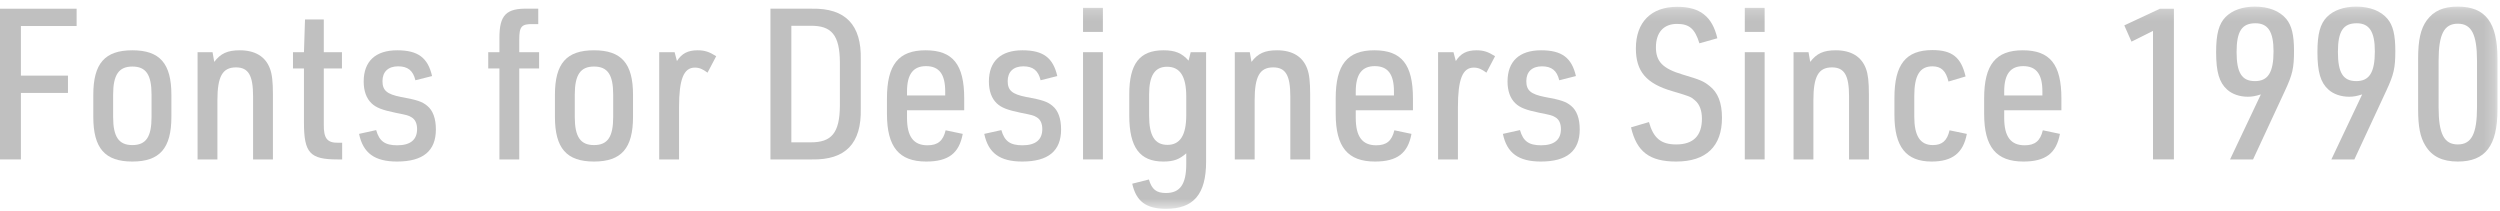 <?xml version="1.0" encoding="UTF-8"?>
<svg width="225px" height="19px" viewBox="0 0 225 19" version="1.1" xmlns="http://www.w3.org/2000/svg" xmlns:xlink="http://www.w3.org/1999/xlink">
    <!-- Generator: Sketch 46.1 (44463) - http://www.bohemiancoding.com/sketch -->
    <title>logo-08162017-tagline</title>
    <desc>Created with Sketch.</desc>
    <defs>
        <polygon id="path-1" points="0 18.406 224.774 18.406 224.774 0.206 0 0.206"></polygon>
    </defs>
    <g id="Symbols" stroke="none" stroke-width="1" fill="none" fill-rule="evenodd">
        <g id="Header---Desktop-HD" transform="translate(-378, -73)">
            <g id="NEW-Logo---Mark">
                <g transform="translate(155, 35)">
                    <g id="logo-08162017-tagline" transform="translate(223, 38)">
                        <g>
                            <polygon id="Fill-1" fill="#C0C0C0" points="0 0.784 0 14.348 1.881 14.348 1.881 8.364 6.116 8.364 6.116 6.806 1.881 6.806 1.881 2.342 6.895 2.342 6.895 0.784"></polygon>
                            <g id="Group-38" transform="translate(0, 0.388)">
                                <path d="M13.639,8.128 C13.639,6.342 13.145,5.601 11.911,5.601 C10.695,5.601 10.182,6.342 10.182,8.128 L10.182,10.142 C10.182,11.928 10.695,12.669 11.911,12.669 C13.145,12.669 13.639,11.928 13.639,10.142 L13.639,8.128 Z M8.397,8.147 C8.397,5.317 9.441,4.138 11.911,4.138 C14.38,4.138 15.425,5.317 15.425,8.147 L15.425,10.123 C15.425,12.954 14.38,14.151 11.911,14.151 C9.441,14.151 8.397,12.954 8.397,10.123 L8.397,8.147 Z" id="Fill-2" fill="#C0C0C0"></path>
                                <path d="M17.781,4.309 L19.129,4.309 L19.282,5.183 C19.852,4.423 20.479,4.138 21.58,4.138 C22.967,4.138 23.898,4.708 24.297,5.791 C24.487,6.285 24.563,6.988 24.563,8.09 L24.563,13.961 L22.777,13.961 L22.777,8.28 C22.777,6.399 22.359,5.677 21.238,5.677 C20.022,5.677 19.567,6.494 19.567,8.641 L19.567,13.961 L17.781,13.961 L17.781,4.309 Z" id="Fill-4" fill="#C0C0C0"></path>
                                <path d="M26.368,5.772 L26.368,4.309 L27.356,4.309 L27.451,1.364 L29.141,1.364 L29.141,4.309 L30.775,4.309 L30.775,5.772 L29.141,5.772 L29.141,10.788 C29.122,12.08 29.445,12.479 30.471,12.46 L30.794,12.46 L30.794,13.961 L30.376,13.961 C27.888,13.961 27.356,13.372 27.356,10.636 L27.356,5.772 L26.368,5.772 Z" id="Fill-6" fill="#C0C0C0"></path>
                                <path d="M33.854,11.32 C34.138,12.326 34.651,12.688 35.753,12.688 C36.931,12.688 37.538,12.194 37.538,11.225 C37.538,10.731 37.367,10.351 37.026,10.161 C36.741,9.99 36.646,9.971 35.601,9.762 C34.404,9.515 33.854,9.305 33.436,8.907 C32.979,8.47 32.732,7.805 32.732,6.95 C32.732,5.126 33.796,4.138 35.753,4.138 C37.614,4.138 38.507,4.803 38.887,6.457 L37.386,6.836 C37.178,5.963 36.703,5.582 35.829,5.582 C34.936,5.582 34.423,6.076 34.423,6.912 C34.423,7.748 34.822,8.09 36.076,8.337 C37.538,8.603 37.995,8.755 38.45,9.135 C38.963,9.552 39.229,10.274 39.229,11.262 C39.229,13.2 38.071,14.151 35.734,14.151 C33.72,14.151 32.676,13.39 32.315,11.661 L33.854,11.32 Z" id="Fill-8" fill="#C0C0C0"></path>
                                <path d="M43.941,5.772 L43.941,4.309 L44.948,4.309 L44.948,3.017 C44.948,0.965 45.555,0.339 47.55,0.395 L48.443,0.395 L48.443,1.782 L47.949,1.782 C46.942,1.763 46.733,1.992 46.733,3.169 L46.733,4.309 L48.519,4.309 L48.519,5.772 L46.733,5.772 L46.733,13.961 L44.948,13.961 L44.948,5.772 L43.941,5.772 Z" id="Fill-10" fill="#C0C0C0"></path>
                                <path d="M55.187,8.128 C55.187,6.342 54.693,5.601 53.459,5.601 C52.243,5.601 51.73,6.342 51.73,8.128 L51.73,10.142 C51.73,11.928 52.243,12.669 53.459,12.669 C54.693,12.669 55.187,11.928 55.187,10.142 L55.187,8.128 Z M49.944,8.147 C49.944,5.317 50.989,4.138 53.459,4.138 C55.928,4.138 56.972,5.317 56.972,8.147 L56.972,10.123 C56.972,12.954 55.928,14.151 53.459,14.151 C50.989,14.151 49.944,12.954 49.944,10.123 L49.944,8.147 Z" id="Fill-12" fill="#C0C0C0"></path>
                                <path d="M59.328,4.309 L60.715,4.309 L60.924,5.107 C61.361,4.423 61.912,4.138 62.785,4.138 C63.413,4.138 63.831,4.272 64.458,4.67 L63.678,6.152 C63.242,5.829 62.938,5.696 62.538,5.696 C61.532,5.696 61.114,6.741 61.114,9.268 L61.114,13.961 L59.328,13.961 L59.328,4.309 Z" id="Fill-14" fill="#C0C0C0"></path>
                                <path d="M72.931,12.422 C74.849,12.441 75.571,11.567 75.59,9.135 L75.59,5.202 C75.571,2.789 74.849,1.896 72.931,1.934 L71.221,1.934 L71.221,12.422 L72.931,12.422 Z M69.34,0.395 L73.083,0.395 C76.084,0.338 77.546,1.84 77.47,4.974 L77.47,9.382 C77.546,12.517 76.103,14.018 73.083,13.961 L69.34,13.961 L69.34,0.395 Z" id="Fill-16" fill="#C0C0C0"></path>
                                <path d="M85.069,8.204 L85.069,7.843 C85.069,6.286 84.518,5.564 83.341,5.564 C82.182,5.564 81.631,6.304 81.631,7.843 L81.631,8.204 L85.069,8.204 Z M81.631,10.218 C81.631,11.908 82.219,12.688 83.473,12.688 C84.404,12.688 84.88,12.289 85.107,11.338 L86.646,11.661 C86.323,13.41 85.354,14.151 83.359,14.151 C80.909,14.151 79.826,12.84 79.826,9.857 L79.826,8.47 C79.826,5.43 80.871,4.138 83.302,4.138 C85.753,4.138 86.779,5.411 86.779,8.47 L86.779,9.534 L81.631,9.534 L81.631,10.218 Z" id="Fill-18" fill="#C0C0C0"></path>
                                <path d="M90.122,11.32 C90.406,12.326 90.92,12.688 92.021,12.688 C93.2,12.688 93.807,12.194 93.807,11.225 C93.807,10.731 93.636,10.351 93.294,10.161 C93.009,9.99 92.914,9.971 91.869,9.762 C90.673,9.515 90.122,9.305 89.704,8.907 C89.248,8.47 89.001,7.805 89.001,6.95 C89.001,5.126 90.065,4.138 92.021,4.138 C93.883,4.138 94.776,4.803 95.156,6.457 L93.655,6.836 C93.447,5.963 92.971,5.582 92.097,5.582 C91.204,5.582 90.692,6.076 90.692,6.912 C90.692,7.748 91.091,8.09 92.344,8.337 C93.807,8.603 94.264,8.755 94.719,9.135 C95.232,9.552 95.498,10.274 95.498,11.262 C95.498,13.2 94.34,14.151 92.002,14.151 C89.989,14.151 88.944,13.39 88.583,11.661 L90.122,11.32 Z" id="Fill-20" fill="#C0C0C0"></path>
                                <mask id="mask-2" fill="white">
                                    <use xlink:href="#path-1"></use>
                                </mask>
                                <g id="Clip-23"></g>
                                <path d="M97.474,13.961 L99.259,13.961 L99.259,4.309 L97.474,4.309 L97.474,13.961 Z M97.474,2.485 L99.259,2.485 L99.259,0.319 L97.474,0.319 L97.474,2.485 Z" id="Fill-22" fill="#C0C0C0" mask="url(#mask-2)"></path>
                                <path d="M103.42,10.028 C103.42,11.833 103.933,12.65 105.072,12.65 C106.212,12.65 106.763,11.776 106.763,9.971 L106.763,8.299 C106.763,6.494 106.212,5.62 105.035,5.62 C103.933,5.62 103.42,6.418 103.42,8.109 L103.42,10.028 Z M106.763,13.41 C106.136,13.961 105.624,14.151 104.693,14.151 C102.584,14.151 101.634,12.878 101.634,10.009 L101.634,8.09 C101.634,5.354 102.565,4.138 104.712,4.138 C105.757,4.138 106.365,4.385 106.972,5.069 L107.162,4.309 L108.549,4.309 L108.549,14.151 C108.549,17.095 107.428,18.406 104.94,18.406 C103.154,18.406 102.261,17.741 101.9,16.146 L103.401,15.766 C103.667,16.659 104.066,16.982 104.94,16.982 C106.212,16.982 106.763,16.184 106.763,14.379 L106.763,13.41 Z" id="Fill-24" fill="#C0C0C0" mask="url(#mask-2)"></path>
                                <path d="M111.132,4.309 L112.481,4.309 L112.633,5.183 C113.203,4.423 113.83,4.138 114.931,4.138 C116.318,4.138 117.25,4.708 117.648,5.791 C117.838,6.285 117.914,6.988 117.914,8.09 L117.914,13.961 L116.128,13.961 L116.128,8.28 C116.128,6.399 115.711,5.677 114.589,5.677 C113.373,5.677 112.918,6.494 112.918,8.641 L112.918,13.961 L111.132,13.961 L111.132,4.309 Z" id="Fill-25" fill="#C0C0C0" mask="url(#mask-2)"></path>
                                <path d="M125.456,8.204 L125.456,7.843 C125.456,6.286 124.905,5.564 123.728,5.564 C122.569,5.564 122.018,6.304 122.018,7.843 L122.018,8.204 L125.456,8.204 Z M122.018,10.218 C122.018,11.908 122.606,12.688 123.86,12.688 C124.791,12.688 125.266,12.289 125.494,11.338 L127.033,11.661 C126.71,13.41 125.741,14.151 123.746,14.151 C121.296,14.151 120.213,12.84 120.213,9.857 L120.213,8.47 C120.213,5.43 121.258,4.138 123.689,4.138 C126.14,4.138 127.165,5.411 127.165,8.47 L127.165,9.534 L122.018,9.534 L122.018,10.218 Z" id="Fill-26" fill="#C0C0C0" mask="url(#mask-2)"></path>
                                <path d="M129.427,4.309 L130.814,4.309 L131.023,5.107 C131.46,4.423 132.011,4.138 132.884,4.138 C133.511,4.138 133.929,4.272 134.556,4.67 L133.777,6.152 C133.341,5.829 133.037,5.696 132.637,5.696 C131.631,5.696 131.213,6.741 131.213,9.268 L131.213,13.961 L129.427,13.961 L129.427,4.309 Z" id="Fill-27" fill="#C0C0C0" mask="url(#mask-2)"></path>
                                <path d="M136.799,11.32 C137.084,12.326 137.597,12.688 138.698,12.688 C139.877,12.688 140.484,12.194 140.484,11.225 C140.484,10.731 140.313,10.351 139.971,10.161 C139.686,9.99 139.591,9.971 138.546,9.762 C137.35,9.515 136.799,9.305 136.381,8.907 C135.925,8.47 135.678,7.805 135.678,6.95 C135.678,5.126 136.742,4.138 138.698,4.138 C140.56,4.138 141.453,4.803 141.833,6.457 L140.332,6.836 C140.124,5.963 139.648,5.582 138.774,5.582 C137.881,5.582 137.369,6.076 137.369,6.912 C137.369,7.748 137.768,8.09 139.021,8.337 C140.484,8.603 140.941,8.755 141.396,9.135 C141.909,9.552 142.175,10.274 142.175,11.262 C142.175,13.2 141.017,14.151 138.679,14.151 C136.666,14.151 135.621,13.39 135.26,11.661 L136.799,11.32 Z" id="Fill-28" fill="#C0C0C0" mask="url(#mask-2)"></path>
                                <path d="M148.406,10.598 C148.805,12.042 149.489,12.612 150.857,12.612 C152.395,12.612 153.174,11.833 153.174,10.294 C153.174,9.572 152.965,9.002 152.566,8.66 C152.186,8.318 152.129,8.299 150.534,7.824 C148.159,7.14 147.229,6.038 147.229,3.967 C147.229,1.611 148.596,0.224 150.951,0.224 C153.003,0.224 154.105,1.099 154.561,3.056 L152.946,3.511 C152.547,2.2 152.034,1.763 150.932,1.763 C149.736,1.763 149.033,2.523 149.033,3.872 C149.033,5.165 149.66,5.791 151.445,6.323 C153.041,6.798 153.307,6.912 153.858,7.349 C154.618,7.938 154.978,8.869 154.978,10.218 C154.978,12.783 153.554,14.151 150.857,14.151 C148.463,14.151 147.305,13.277 146.791,11.073 L148.406,10.598 Z" id="Fill-29" fill="#C0C0C0" mask="url(#mask-2)"></path>
                                <path d="M157.031,13.961 L158.817,13.961 L158.817,4.309 L157.031,4.309 L157.031,13.961 Z M157.031,2.485 L158.817,2.485 L158.817,0.319 L157.031,0.319 L157.031,2.485 Z" id="Fill-30" fill="#C0C0C0" mask="url(#mask-2)"></path>
                                <path d="M161.419,4.309 L162.767,4.309 L162.92,5.183 C163.49,4.423 164.117,4.138 165.218,4.138 C166.605,4.138 167.536,4.708 167.935,5.791 C168.125,6.285 168.201,6.988 168.201,8.09 L168.201,13.961 L166.415,13.961 L166.415,8.28 C166.415,6.399 165.997,5.677 164.876,5.677 C163.66,5.677 163.205,6.494 163.205,8.641 L163.205,13.961 L161.419,13.961 L161.419,4.309 Z" id="Fill-31" fill="#C0C0C0" mask="url(#mask-2)"></path>
                                <path d="M177.015,11.662 C176.692,13.391 175.705,14.151 173.843,14.151 C171.544,14.151 170.499,12.821 170.499,9.952 L170.499,8.413 C170.499,5.411 171.525,4.119 173.919,4.119 C175.686,4.119 176.503,4.765 176.902,6.494 L175.363,6.95 C175.135,5.981 174.698,5.582 173.919,5.582 C172.779,5.582 172.285,6.399 172.285,8.261 L172.285,10.104 C172.285,11.852 172.817,12.669 173.957,12.669 C174.793,12.669 175.248,12.27 175.458,11.339 L177.015,11.662 Z" id="Fill-32" fill="#C0C0C0" mask="url(#mask-2)"></path>
                                <path d="M183.816,8.204 L183.816,7.843 C183.816,6.286 183.265,5.564 182.088,5.564 C180.929,5.564 180.378,6.304 180.378,7.843 L180.378,8.204 L183.816,8.204 Z M180.378,10.218 C180.378,11.908 180.966,12.688 182.22,12.688 C183.151,12.688 183.627,12.289 183.854,11.338 L185.393,11.661 C185.07,13.41 184.101,14.151 182.106,14.151 C179.656,14.151 178.573,12.84 178.573,9.857 L178.573,8.47 C178.573,5.43 179.618,4.138 182.049,4.138 C184.5,4.138 185.526,5.411 185.526,8.47 L185.526,9.534 L180.378,9.534 L180.378,10.218 Z" id="Fill-33" fill="#C0C0C0" mask="url(#mask-2)"></path>
                                <polygon id="Fill-34" fill="#C0C0C0" mask="url(#mask-2)" points="193.77 2.391 191.833 3.36 191.187 1.897 194.398 0.396 195.651 0.396 195.651 13.96 193.77 13.96"></polygon>
                                <path d="M201.293,4.29 C201.293,6.171 201.769,6.912 202.946,6.912 C204.124,6.912 204.618,6.133 204.618,4.233 C204.618,2.467 204.124,1.706 202.985,1.706 C201.769,1.706 201.293,2.428 201.293,4.29 L201.293,4.29 Z M203.478,8.109 C202.985,8.261 202.699,8.318 202.3,8.318 C201.578,8.318 200.894,8.09 200.439,7.672 C199.736,7.045 199.451,6.095 199.451,4.309 C199.451,2.656 199.698,1.763 200.306,1.136 C200.913,0.529 201.845,0.206 202.946,0.206 C204.181,0.206 205.169,0.605 205.758,1.308 C206.252,1.897 206.461,2.751 206.461,4.195 C206.461,5.734 206.327,6.323 205.644,7.786 L202.775,13.961 L200.705,13.961 L203.478,8.109 Z" id="Fill-35" fill="#C0C0C0" mask="url(#mask-2)"></path>
                                <path d="M210.412,4.29 C210.412,6.171 210.887,6.912 212.064,6.912 C213.242,6.912 213.736,6.133 213.736,4.233 C213.736,2.467 213.242,1.706 212.103,1.706 C210.887,1.706 210.412,2.428 210.412,4.29 L210.412,4.29 Z M212.596,8.109 C212.103,8.261 211.817,8.318 211.419,8.318 C210.697,8.318 210.013,8.09 209.557,7.672 C208.854,7.045 208.569,6.095 208.569,4.309 C208.569,2.656 208.816,1.763 209.424,1.136 C210.032,0.529 210.963,0.206 212.064,0.206 C213.299,0.206 214.287,0.605 214.876,1.308 C215.37,1.897 215.579,2.751 215.579,4.195 C215.579,5.734 215.445,6.323 214.762,7.786 L211.893,13.961 L209.823,13.961 L212.596,8.109 Z" id="Fill-36" fill="#C0C0C0" mask="url(#mask-2)"></path>
                                <path d="M222.931,5.088 C222.931,2.714 222.437,1.745 221.203,1.745 C219.968,1.745 219.474,2.695 219.474,5.088 L219.474,9.268 C219.474,11.661 219.968,12.612 221.203,12.612 C222.437,12.612 222.931,11.643 222.931,9.268 L222.931,5.088 Z M217.631,4.899 C217.631,3.208 217.859,2.201 218.41,1.44 C219.036,0.586 219.911,0.206 221.203,0.206 C223.691,0.206 224.774,1.631 224.774,4.899 L224.774,9.458 C224.774,12.725 223.691,14.151 221.203,14.151 C219.816,14.151 218.866,13.694 218.277,12.706 C217.821,11.966 217.631,11.015 217.631,9.458 L217.631,4.899 Z" id="Fill-37" fill="#C0C0C0" mask="url(#mask-2)"></path>
                            </g>
                        </g>
                    </g>
                </g>
            </g>
        </g>
    </g>
</svg>